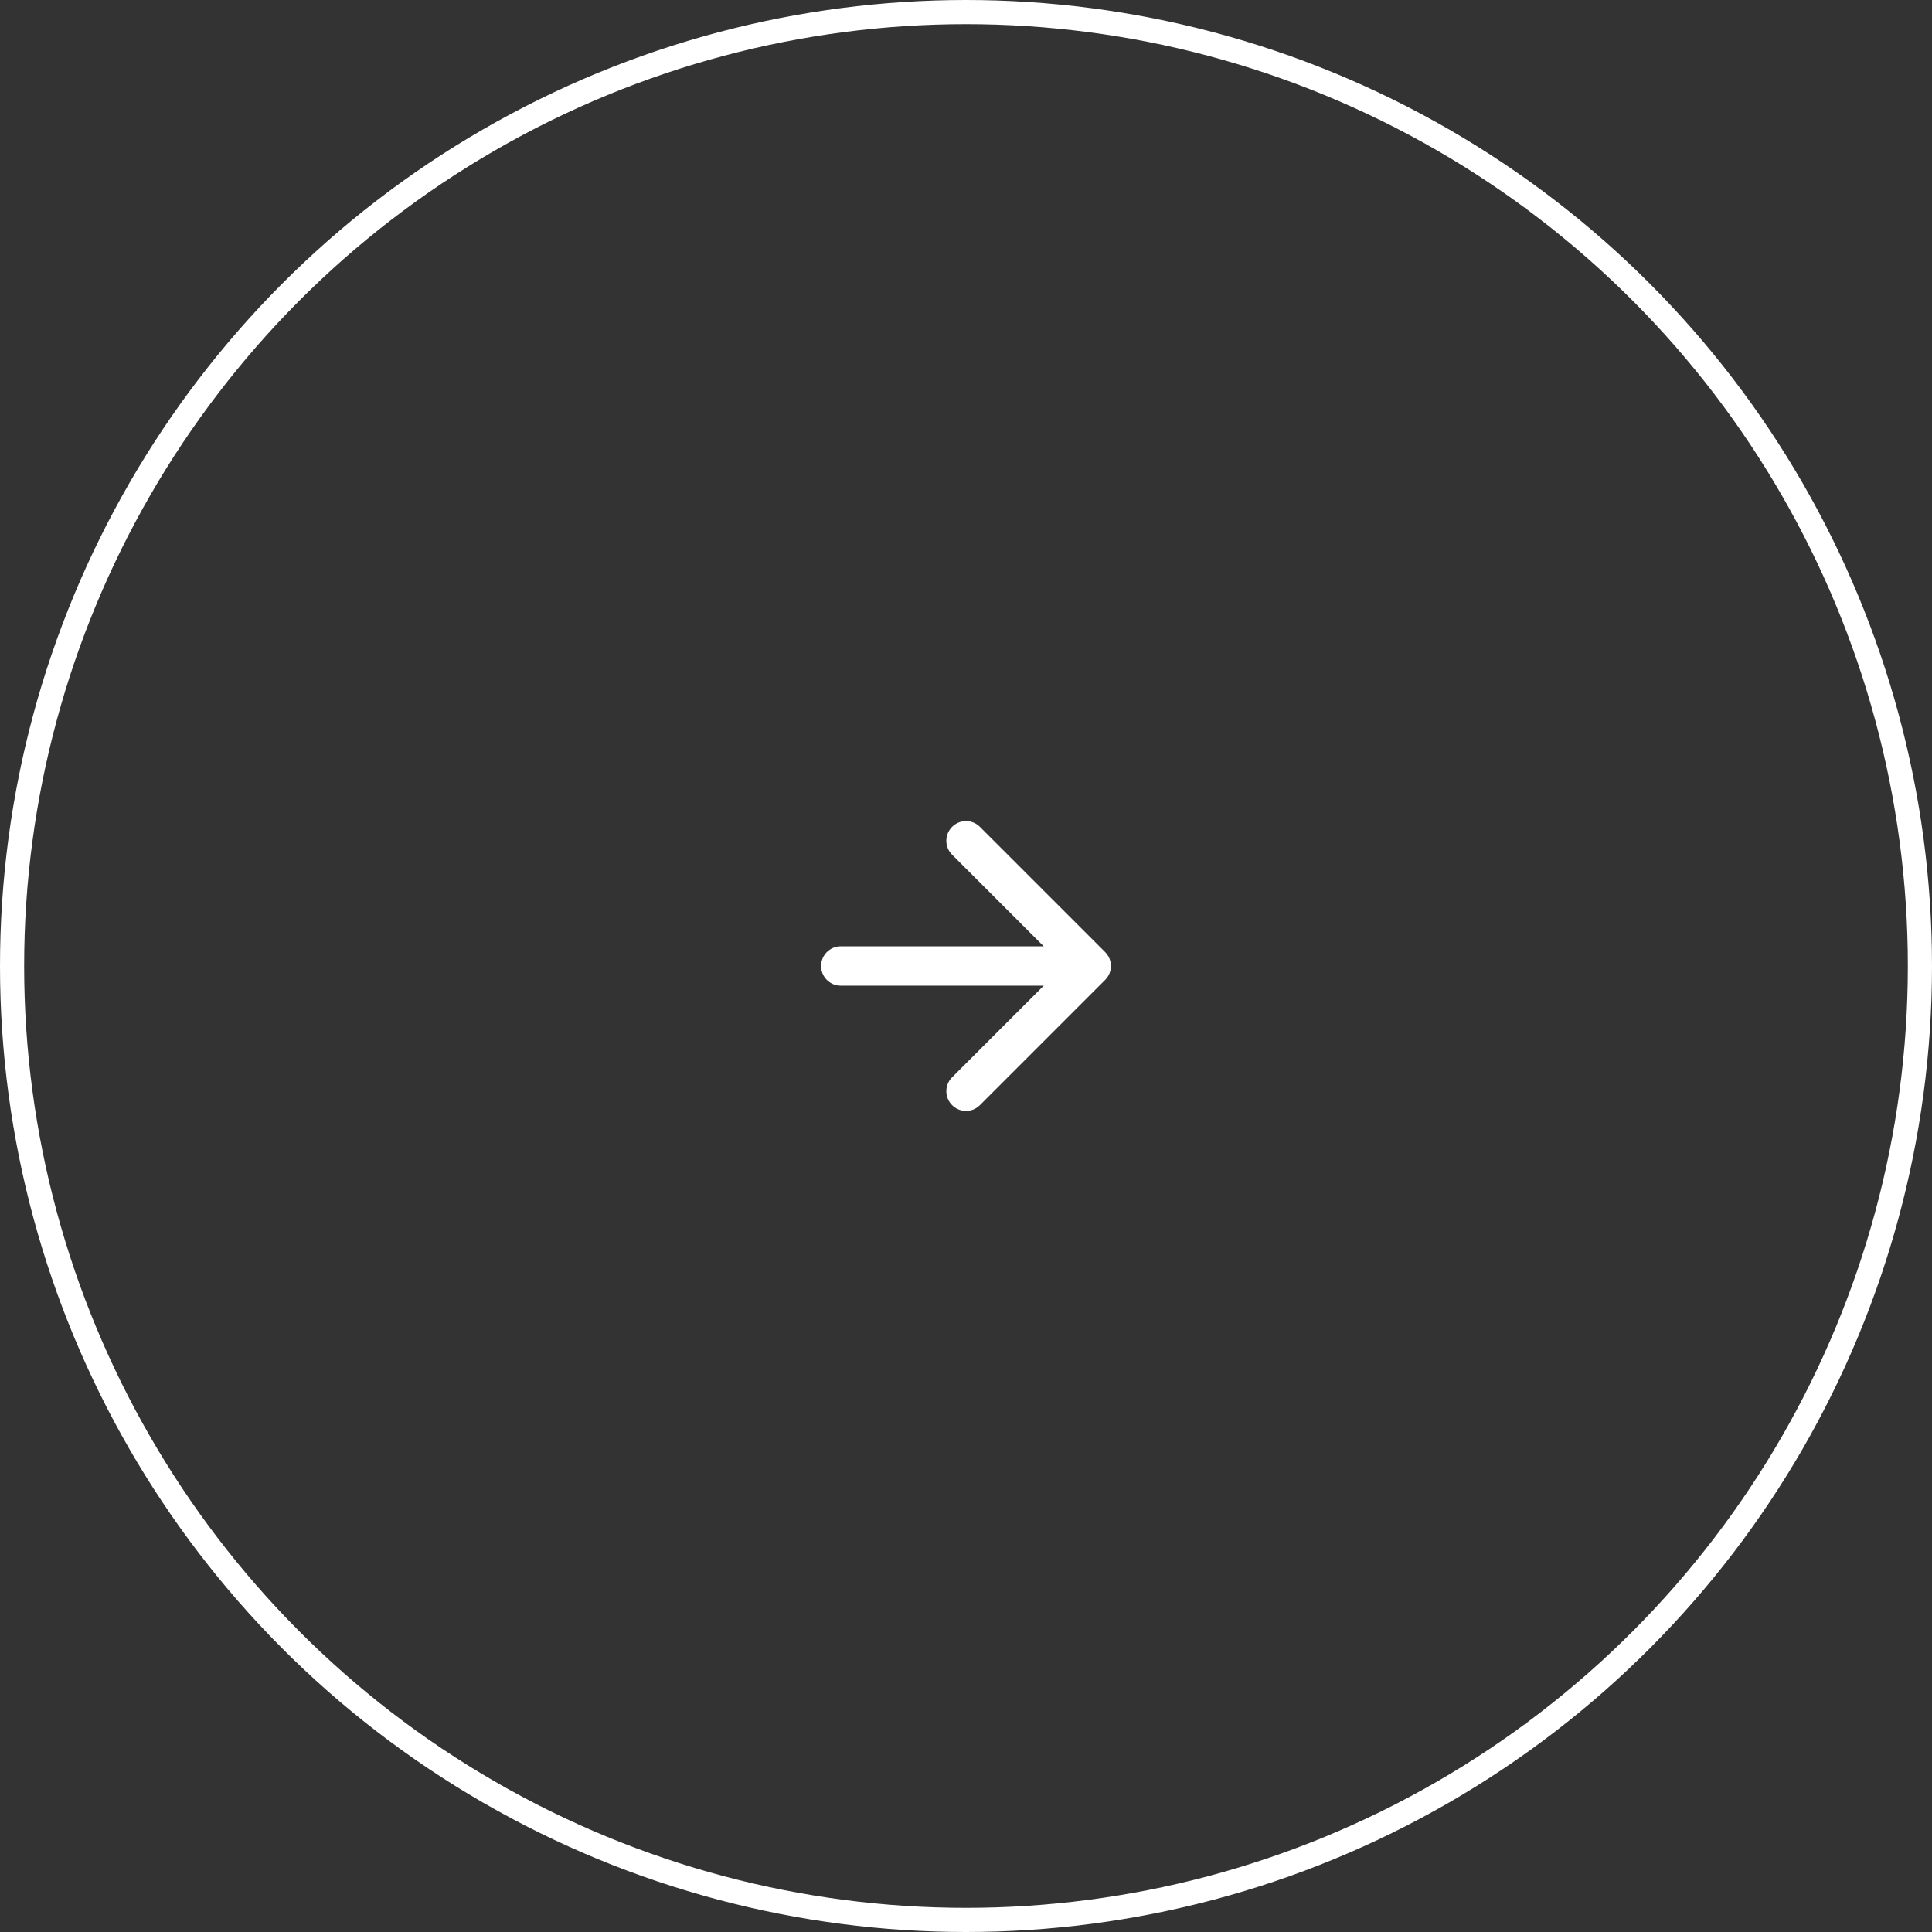 <svg width="80" height="80" viewBox="0 0 80 80" fill="none" xmlns="http://www.w3.org/2000/svg">
<rect x="0" y="0" width="80" height="80" fill="#333333" stroke="none"/>
<circle cx="40" cy="40" r="39.5" stroke="white"/>
<path fill-rule="evenodd" clip-rule="evenodd" d="M40.576 34.239L45.761 39.424C46.08 39.742 46.08 40.258 45.761 40.576L40.576 45.761C40.258 46.08 39.742 46.08 39.424 45.761C39.106 45.443 39.106 44.927 39.424 44.609L43.218 40.815H34.815C34.365 40.815 34 40.45 34 40C34 39.55 34.365 39.185 34.815 39.185H43.218L39.424 35.391C39.106 35.073 39.106 34.557 39.424 34.239C39.742 33.92 40.258 33.92 40.576 34.239Z" fill="white"/>
</svg>
